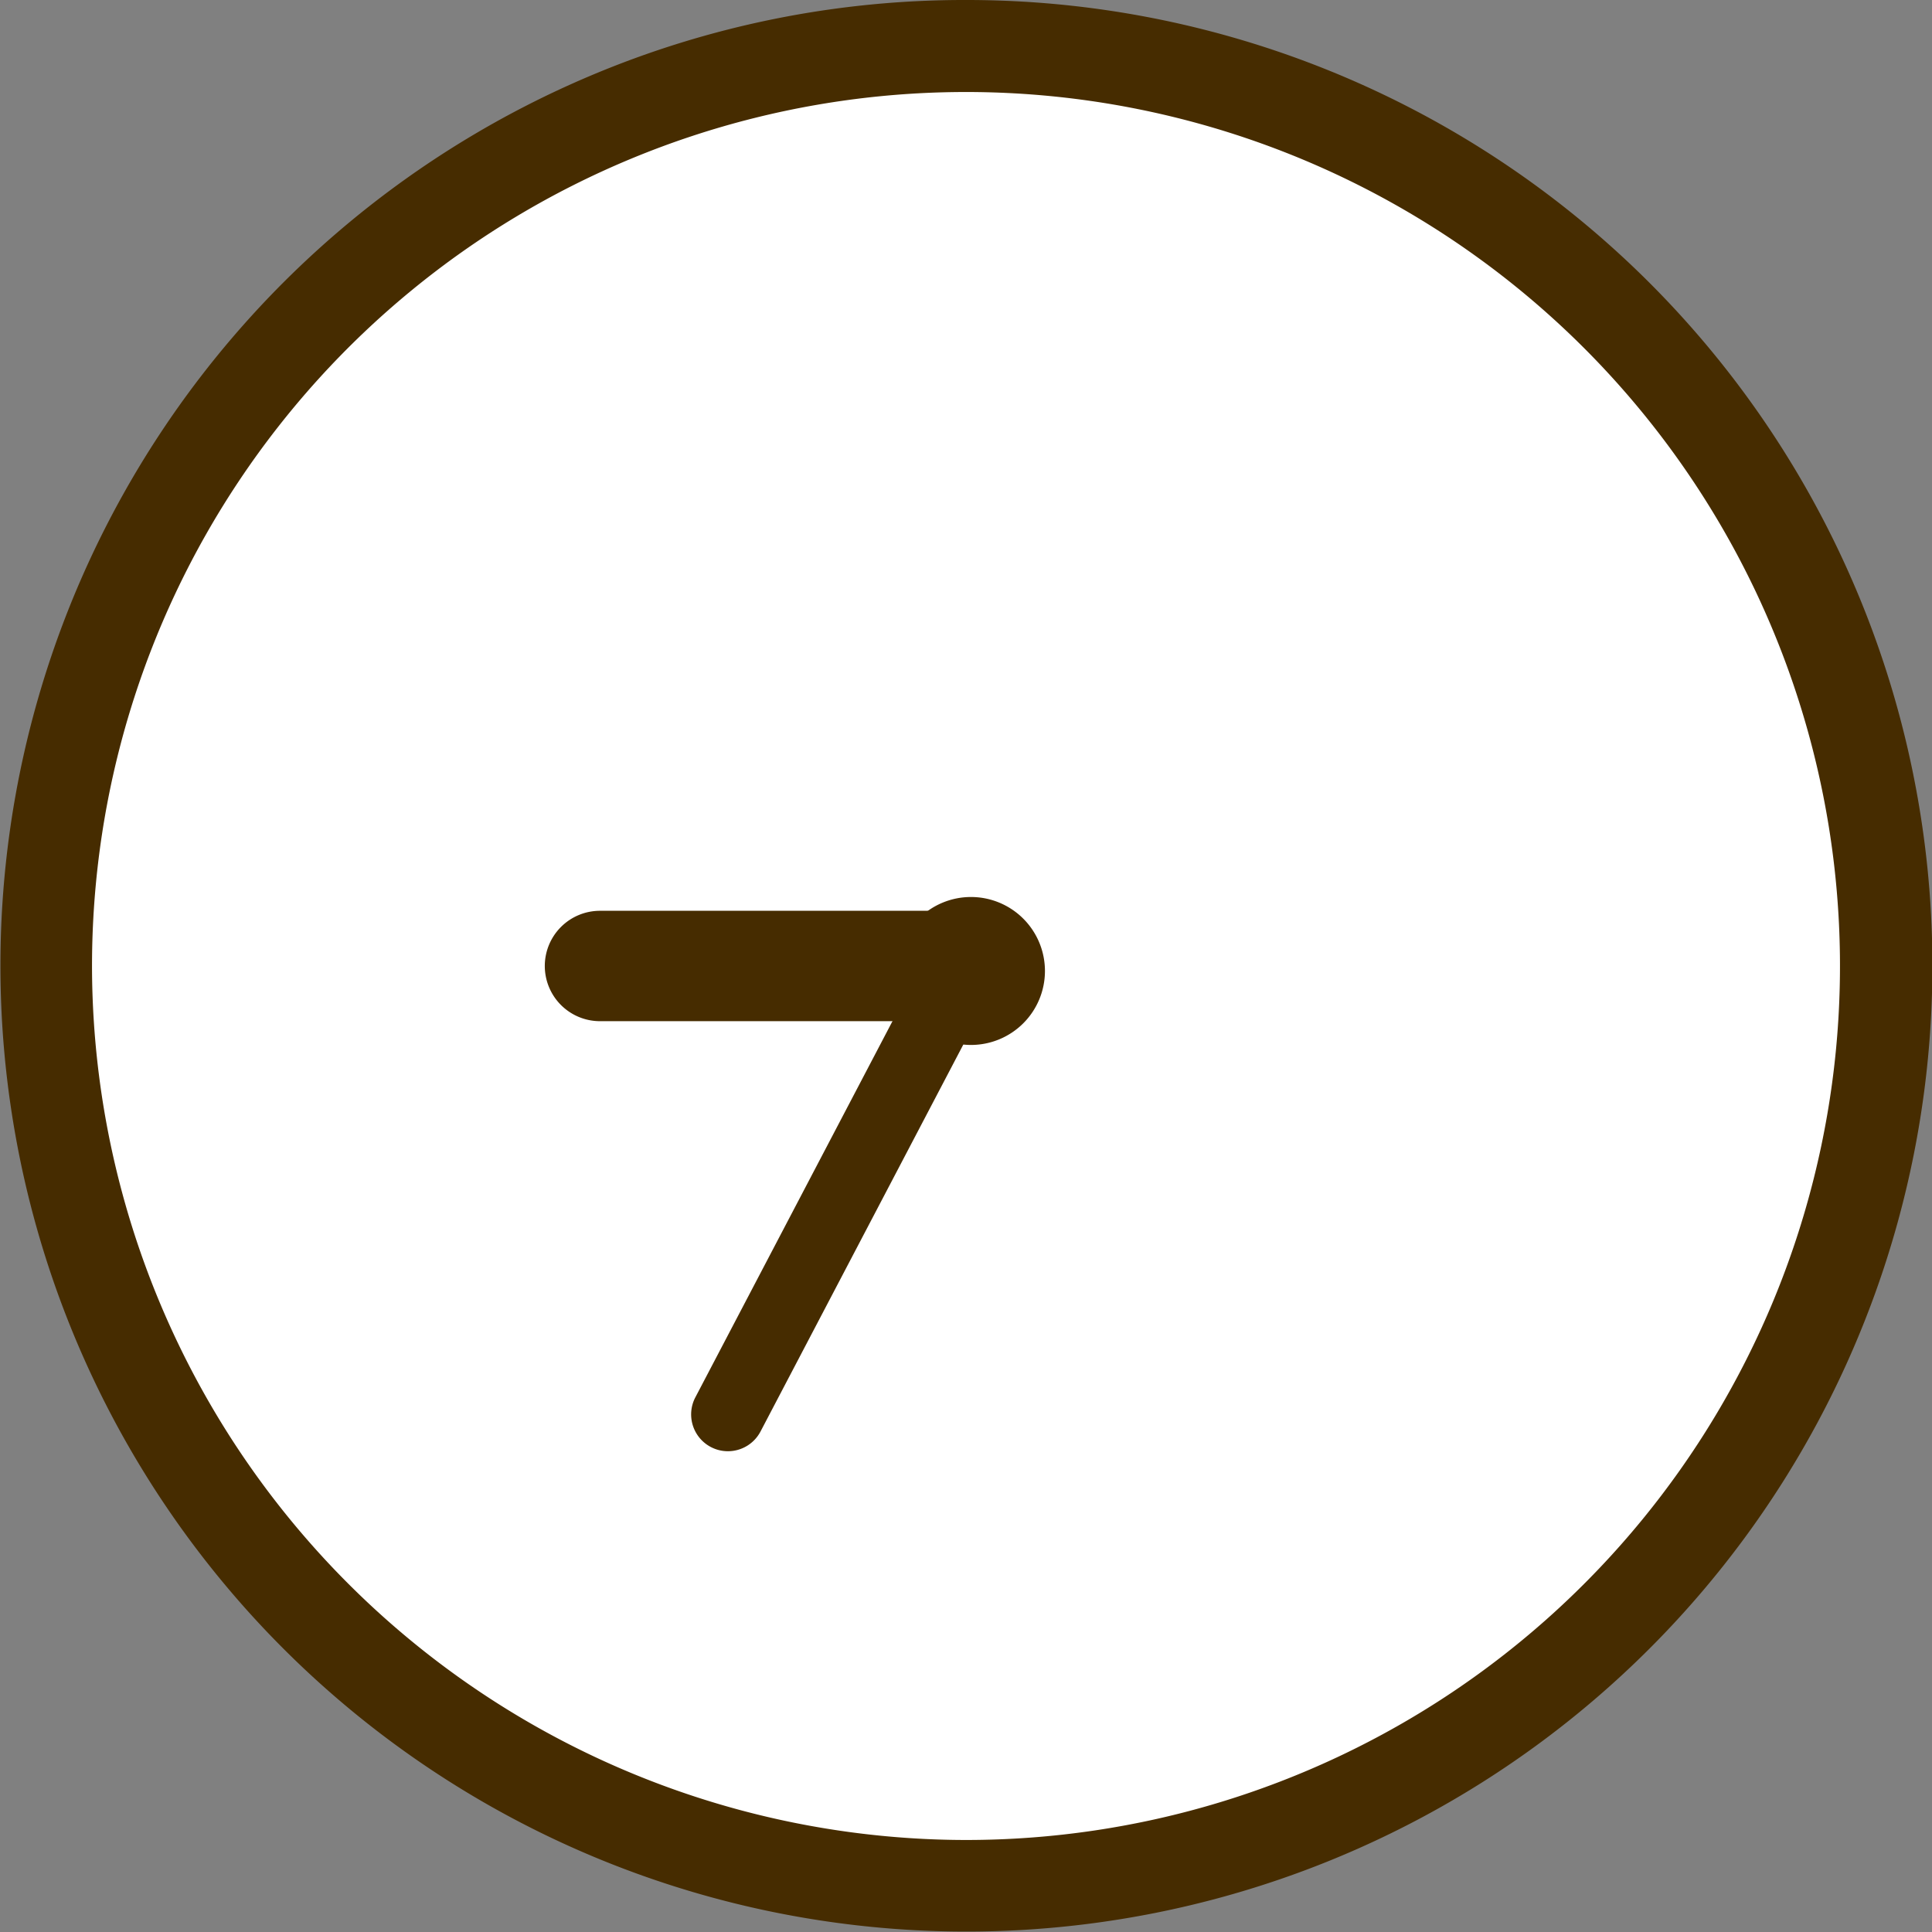 <svg xmlns="http://www.w3.org/2000/svg" width="80" height="80" viewBox="0 0 80 80"><rect x="0" y="0" width="80" height="80" fill="#808080" stroke="none"/><g transform="translate(-7859.955 -5294.838)"><path d="M81.145,478.937a38.1,38.1,0,1,1-38.1-38.1,38.1,38.1,0,0,1,38.1,38.1" transform="translate(7856.904 4855.901)" fill="#fff"/><path d="M38-2A39.988,39.988,0,0,1,66.284,66.284,40,40,0,1,1,22.43,1.144,39.751,39.751,0,0,1,38-2Zm0,76.19A36.19,36.19,0,1,0,1.81,38,36.231,36.231,0,0,0,38,74.19Z" transform="translate(7861.955 5296.838)" fill="#462c00"/><path d="M-.077,20.016a1.517,1.517,0,0,1-.706-.174,1.524,1.524,0,0,1-.642-2.057L8.306-.784a1.524,1.524,0,0,1,2.057-.642A1.524,1.524,0,0,1,11.005.631L1.273,19.2A1.524,1.524,0,0,1-.077,20.016Z" transform="translate(7890.173 5334.914)" fill="#462c00"/><path d="M14.915,2.171H-.114A2.286,2.286,0,0,1-2.4-.114,2.286,2.286,0,0,1-.114-2.4h15.03A2.286,2.286,0,0,1,17.2-.114,2.286,2.286,0,0,1,14.915,2.171Z" transform="translate(7884.914 5334.952)" fill="#462c00"/><path d="M86.969,519.793a3.063,3.063,0,1,1-3.063-3.063,3.063,3.063,0,0,1,3.063,3.063" transform="translate(7816.255 4815.251)" fill="#462c00"/></g></svg>